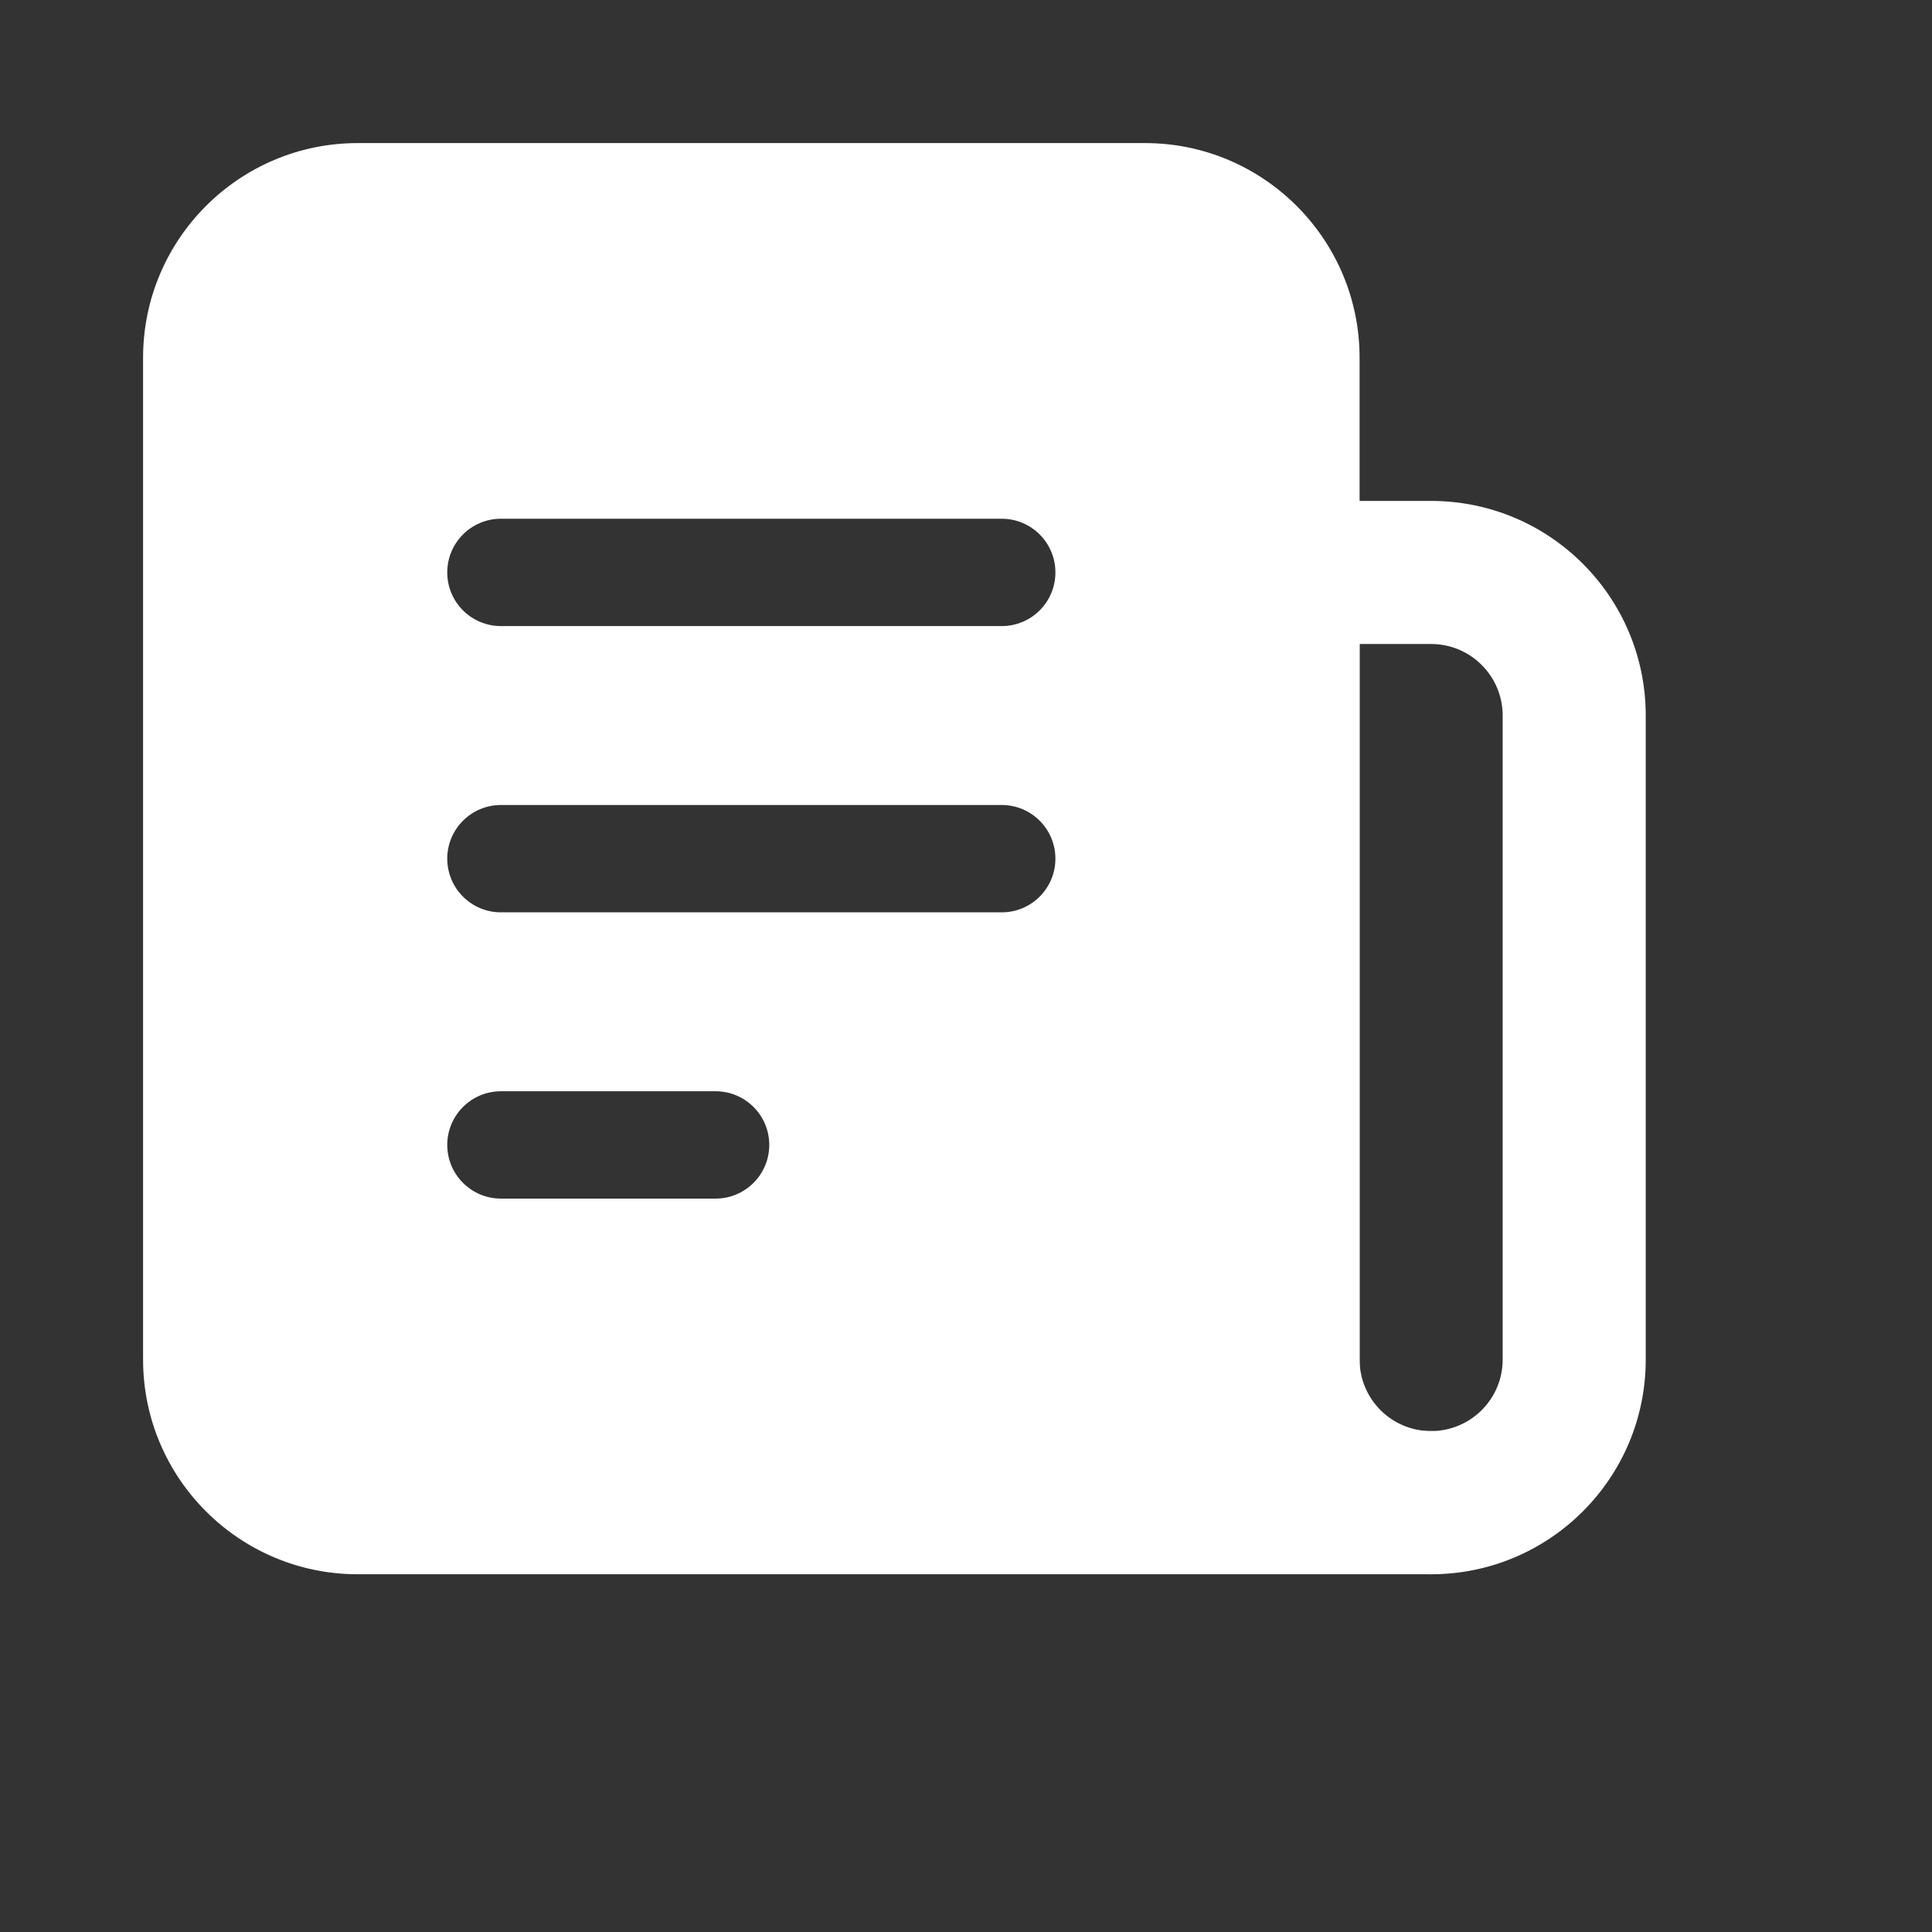 
<svg width="18" height="18" viewBox="0 0 18 18" fill="none" xmlns="http://www.w3.org/2000/svg">
<rect x="0" y="0" width="18" height="18" fill="#333333" stroke="none"/>
<path fill-rule="evenodd" clip-rule="evenodd" d="M3.333 1.333C2.229 1.333 1.333 2.229 1.333 3.333V12.667C1.333 13.771 2.229 14.667 3.333 14.667H13.333C13.701 14.667 14 14.368 14 14C14 13.632 13.701 13.333 13.333 13.333H12.667V3.333C12.667 2.229 11.771 1.333 10.667 1.333H3.333ZM4.667 4.833C4.391 4.833 4.167 5.057 4.167 5.333C4.167 5.61 4.391 5.833 4.667 5.833H9.333C9.609 5.833 9.833 5.61 9.833 5.333C9.833 5.057 9.609 4.833 9.333 4.833H4.667ZM4.667 8.5H9.333C9.609 8.5 9.833 8.276 9.833 8C9.833 7.724 9.609 7.5 9.333 7.5H4.667C4.391 7.5 4.167 7.724 4.167 8C4.167 8.276 4.391 8.5 4.667 8.5ZM4.667 10.167C4.391 10.167 4.167 10.391 4.167 10.667C4.167 10.943 4.391 11.167 4.667 11.167H6.667C6.943 11.167 7.167 10.943 7.167 10.667C7.167 10.391 6.943 10.167 6.667 10.167H4.667Z" fill="white"/>
<path fill-rule="evenodd" clip-rule="evenodd" d="M11.333 5.333C11.333 4.965 11.632 4.667 12 4.667H13.333C14.438 4.667 15.333 5.562 15.333 6.667V12.667C15.333 13.771 14.438 14.667 13.333 14.667C12.229 14.667 11.333 13.771 11.333 12.667V5.333ZM12.667 6V12.667C12.667 13.035 12.965 13.333 13.333 13.333C13.701 13.333 14 13.035 14 12.667V6.667C14 6.298 13.701 6 13.333 6H12.667Z" fill="white"/>
</svg>

